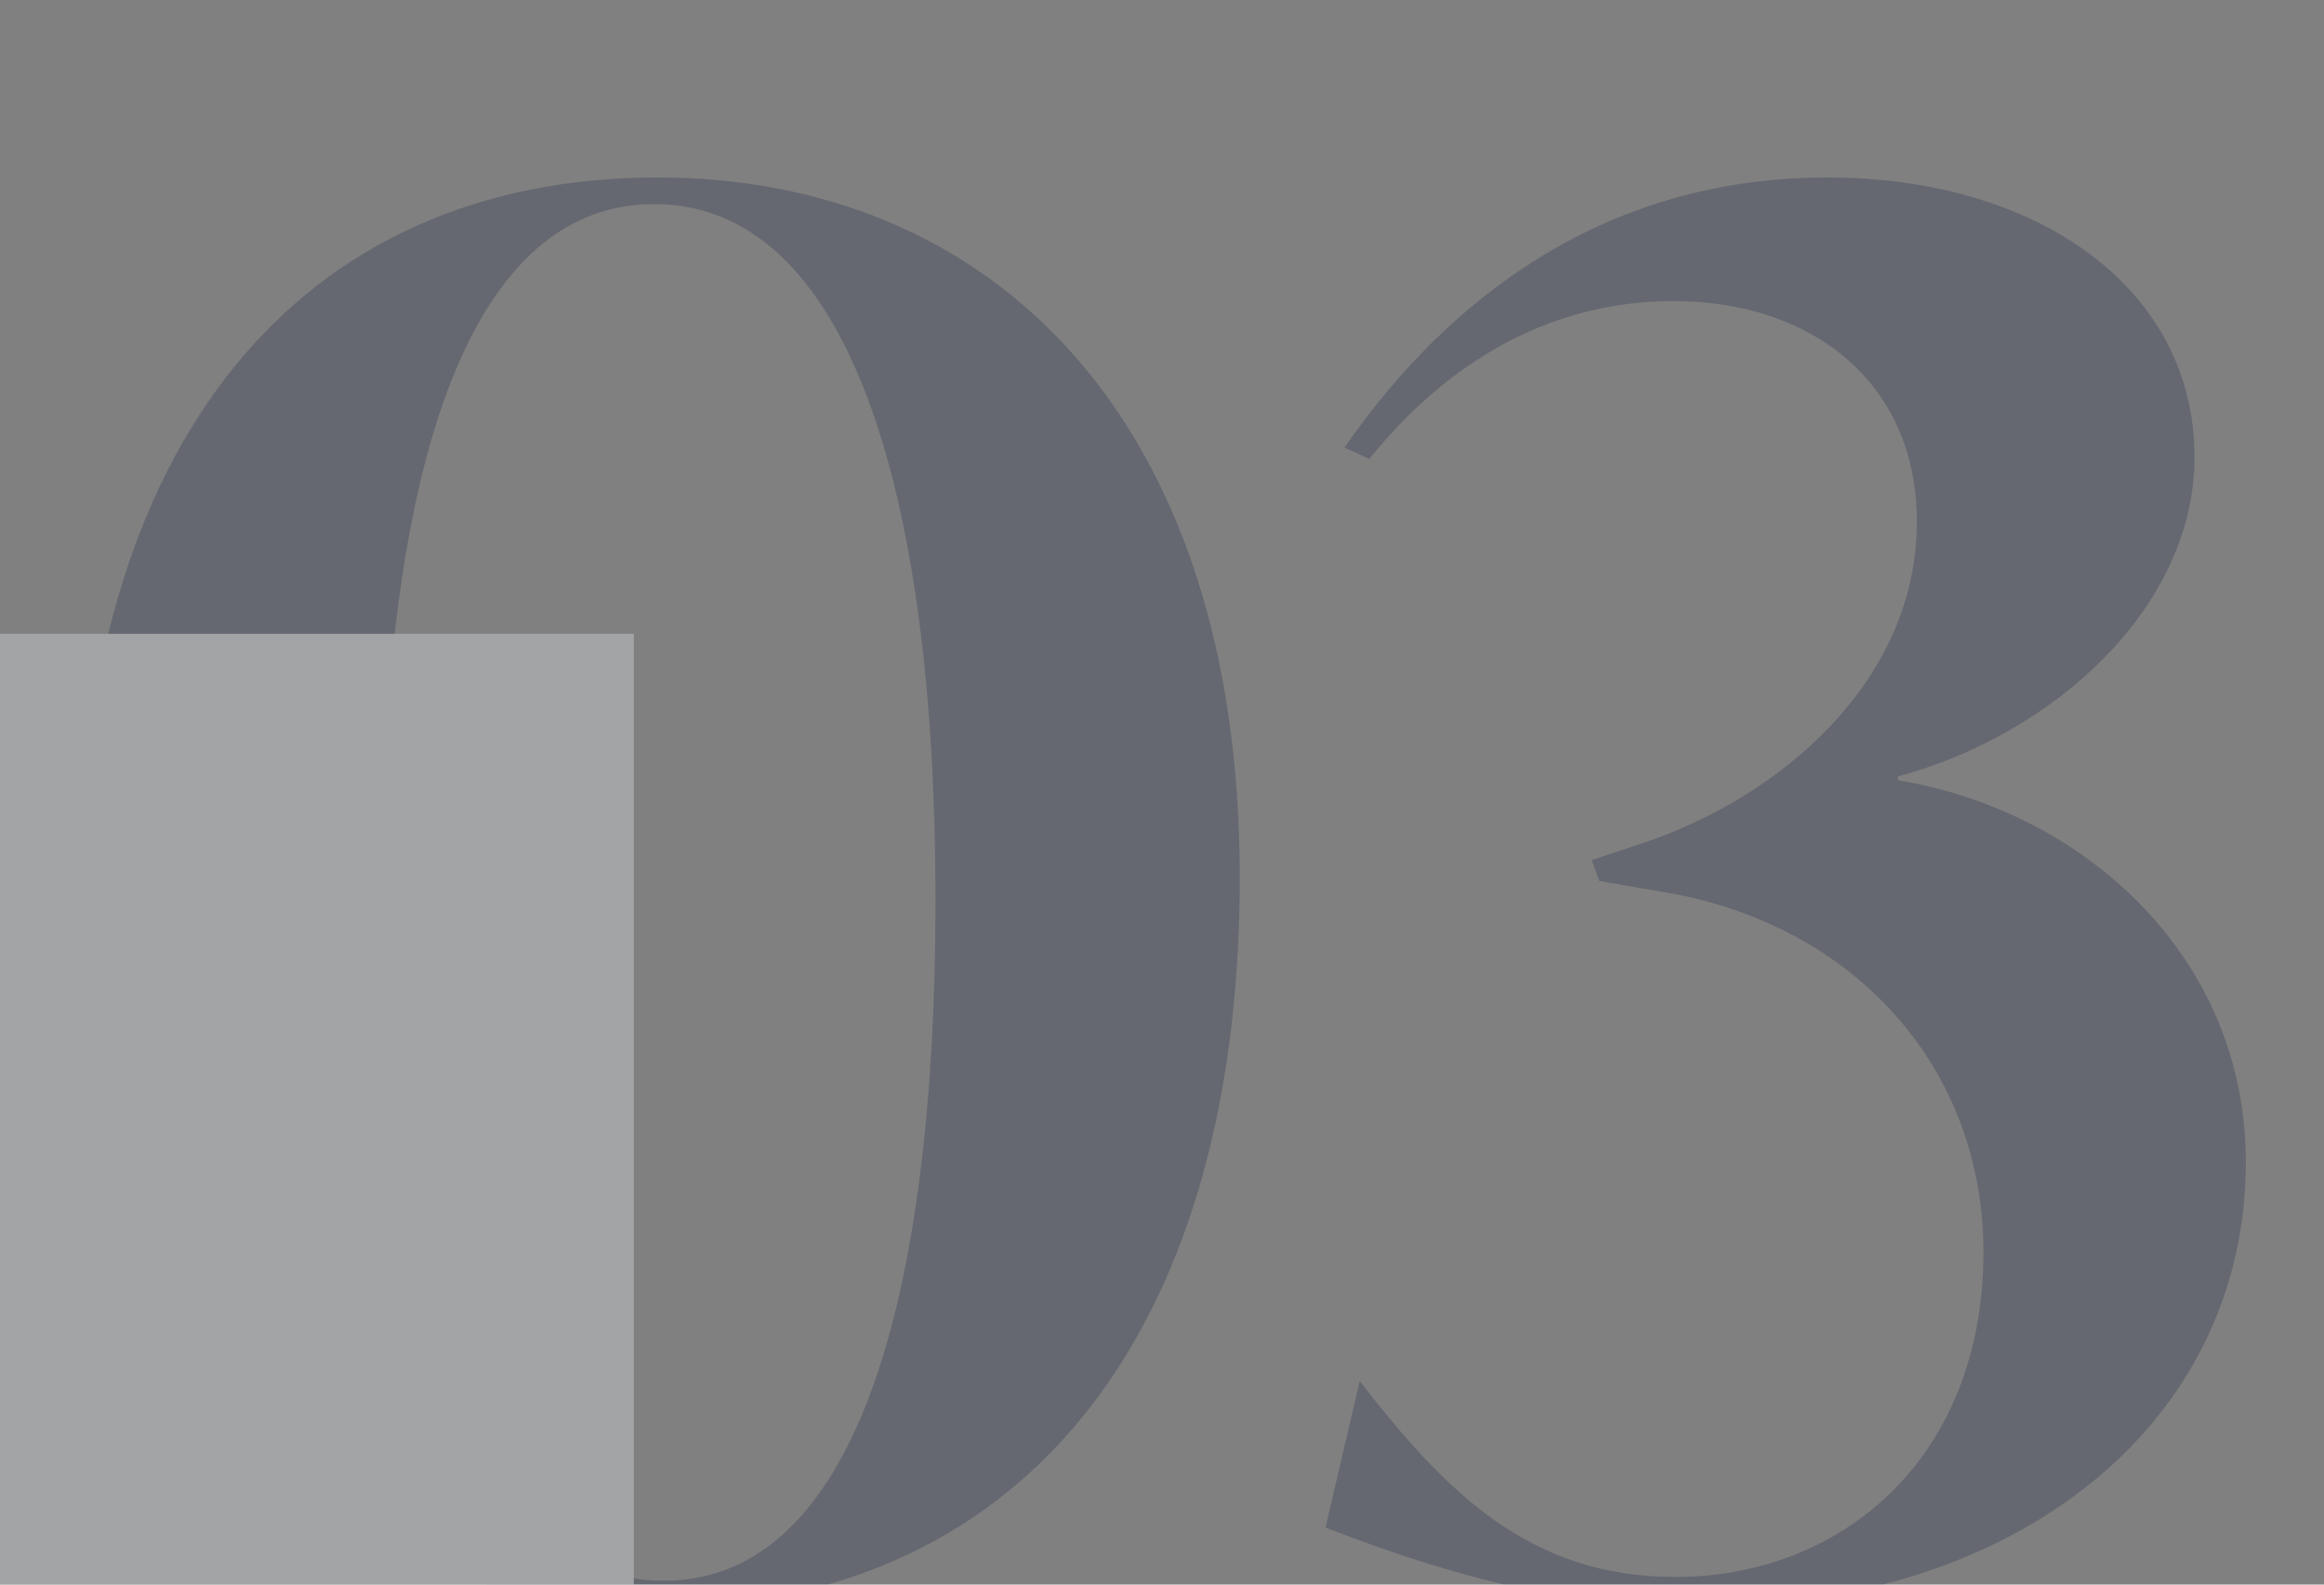<svg width="22" height="15" viewBox="0 0 22 15" fill="none" xmlns="http://www.w3.org/2000/svg">
<rect x="0" y="0" width="22" height="15" fill="#808080" stroke="none"/>
<g opacity="0.3" clip-path="url(#clip0_0_2936)">
<path d="M6.21 15.216C9.576 15.216 11.736 12.75 11.736 8.304C11.736 3.93 9.36 1.68 6.228 1.68C2.862 1.68 0.738 4.146 0.738 8.592C0.738 12.966 3.096 15.216 6.21 15.216ZM6.282 14.964C4.446 14.964 3.618 12.264 3.618 8.358C3.618 4.596 4.374 1.932 6.192 1.932C8.028 1.932 8.856 4.632 8.856 8.52C8.856 12.3 8.1 14.964 6.282 14.964ZM16.04 15.216C19.172 15.216 21.26 13.416 21.26 11.004C21.26 9.042 19.712 7.674 17.966 7.386V7.35C19.442 6.954 20.774 5.748 20.774 4.326C20.774 2.724 19.28 1.68 17.3 1.68C14.978 1.68 13.538 3.066 12.728 4.236L12.962 4.344C13.358 3.858 14.294 2.85 15.842 2.85C17.156 2.85 18.146 3.624 18.146 4.938C18.146 6.45 16.85 7.548 15.554 7.98L15.068 8.142L15.14 8.34L15.77 8.448C17.552 8.754 18.776 10.104 18.776 11.85C18.776 13.812 17.426 14.928 15.86 14.928C14.474 14.928 13.682 14.118 12.872 13.074L12.548 14.46C13.934 15 14.996 15.216 16.04 15.216Z" fill="#252E4C"/>
<rect y="6" width="6" height="9" fill="#F4F8FC"/>
</g>
<defs>
<clipPath id="clip0_0_2936">
<rect width="22" height="15" fill="white"/>
</clipPath>
</defs>
</svg>
